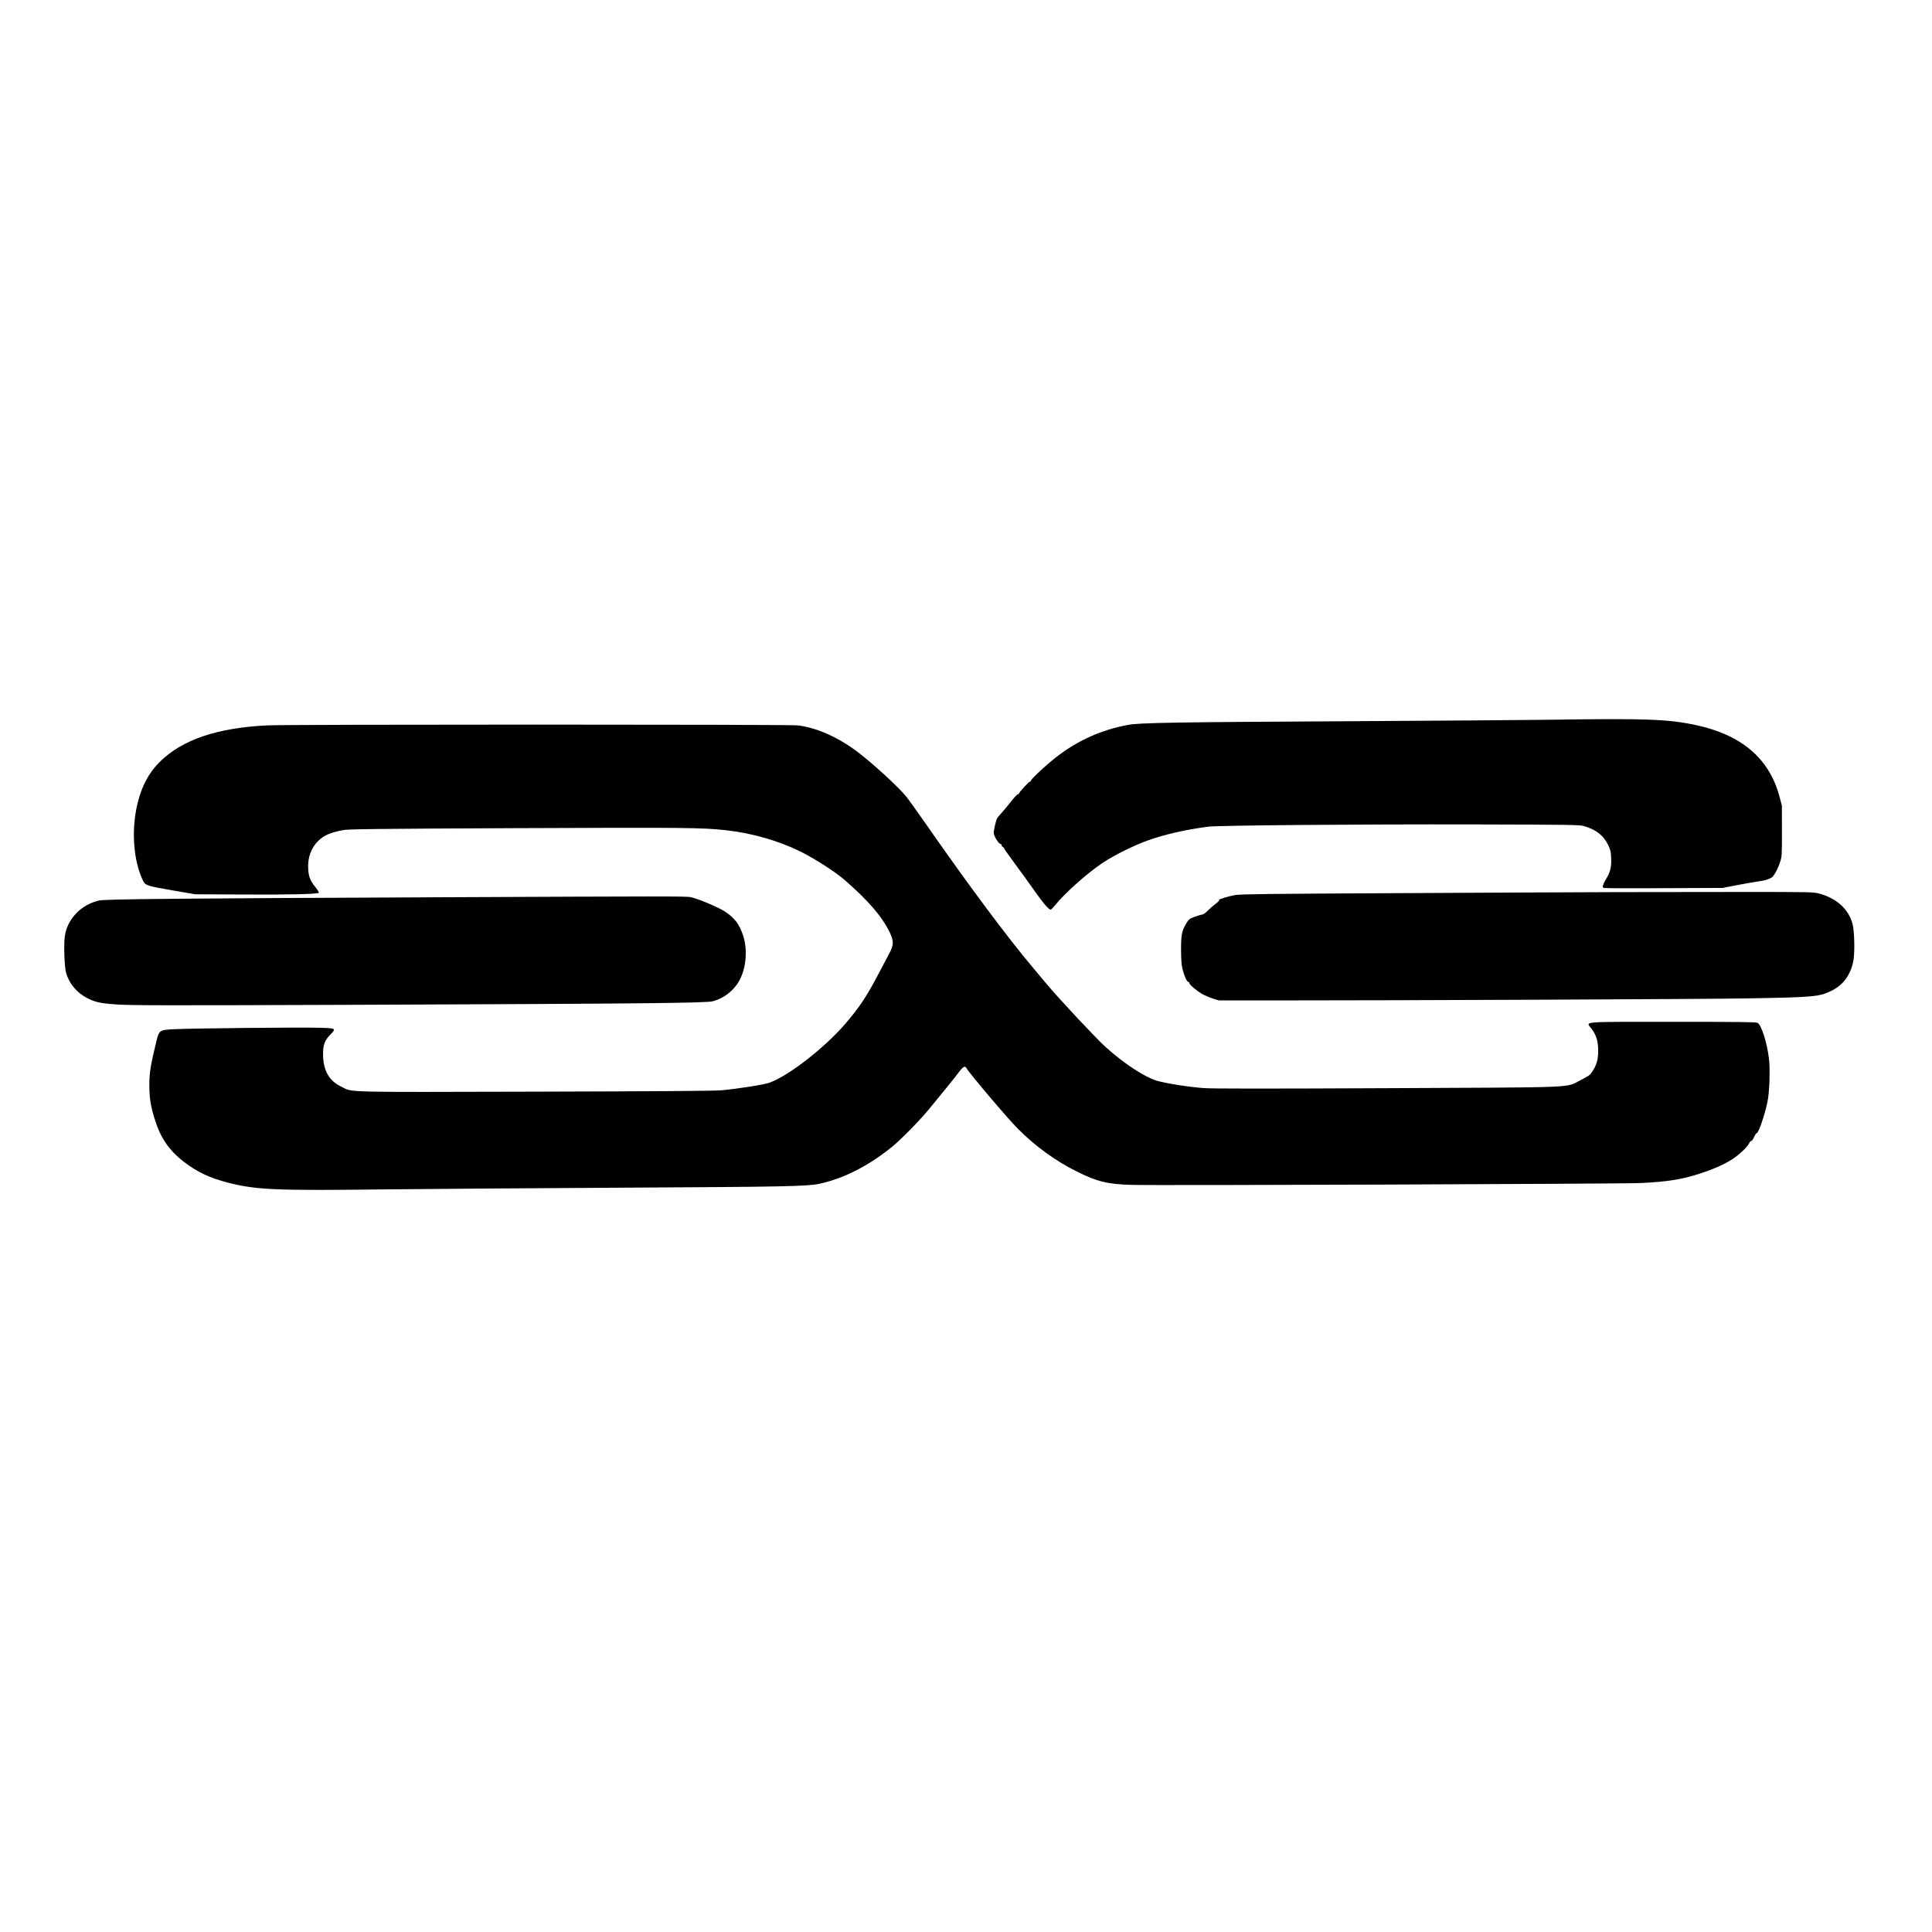 <?xml version="1.0" standalone="no"?>
<!DOCTYPE svg PUBLIC "-//W3C//DTD SVG 20010904//EN"
 "http://www.w3.org/TR/2001/REC-SVG-20010904/DTD/svg10.dtd">
<svg version="1.0" xmlns="http://www.w3.org/2000/svg"
 width="2440pt" height="2440pt" viewBox="0 0 2440 2440"
 preserveAspectRatio="xMidYMid meet">
<g transform="translate(0,2440) scale(0.1,-0.1)"
fill="#000000" stroke="none">
<path d="M19570 15310 c-256 -4 -1414 -12 -2575 -19 -2143 -11 -2607 -19
-2749 -46 -367 -68 -687 -220 -978 -465 -115 -96 -248 -224 -248 -238 0 -6 -6
-12 -14 -14 -16 -4 -136 -134 -136 -148 0 -6 -6 -10 -14 -10 -8 0 -45 -39 -83
-87 -37 -49 -91 -113 -119 -144 -29 -31 -57 -65 -62 -76 -14 -25 -42 -147 -42
-179 0 -42 63 -144 89 -144 6 0 11 -7 11 -15 0 -9 7 -18 15 -21 8 -4 15 -11
15 -16 0 -6 62 -94 138 -197 76 -102 185 -253 243 -336 112 -160 189 -250 211
-243 7 3 32 29 56 59 119 148 406 404 597 531 144 96 393 220 570 283 215 78
486 139 770 175 126 16 1885 31 3345 28 1240 -3 1339 -5 1395 -21 155 -45 249
-120 308 -245 28 -58 32 -80 35 -164 4 -111 -10 -169 -63 -258 -19 -30 -36
-67 -40 -82 -6 -23 -3 -28 17 -33 13 -3 355 -5 759 -2 l734 3 160 31 c88 17
210 39 270 48 104 15 126 21 185 49 30 14 82 106 112 201 22 67 23 85 23 390
l-1 320 -31 117 c-129 481 -480 779 -1061 902 -348 74 -633 84 -1842 66z"/>
<path d="M3376 15239 c-637 -31 -1080 -183 -1361 -464 -133 -132 -222 -297
-275 -509 -86 -339 -57 -745 71 -998 26 -50 55 -59 379 -115 l275 -47 585 -3
c630 -4 971 5 977 23 2 6 -17 37 -42 68 -67 82 -88 135 -93 237 -7 141 39 266
133 355 68 65 149 100 305 130 64 13 391 17 2190 25 2150 9 2354 7 2654 -27
332 -37 668 -135 946 -274 181 -91 436 -256 555 -360 296 -259 469 -461 563
-658 50 -105 50 -154 -2 -254 -22 -40 -83 -156 -136 -258 -151 -289 -244 -429
-420 -635 -265 -309 -726 -667 -966 -750 -73 -25 -401 -77 -609 -95 -80 -8
-869 -13 -2346 -17 -2480 -6 -2296 -11 -2447 62 -158 75 -232 208 -232 414 0
113 22 174 88 240 82 83 79 85 -133 91 -237 7 -1637 -7 -1833 -18 -190 -10
-192 -11 -228 -158 -71 -287 -88 -394 -88 -544 0 -161 15 -262 65 -425 75
-245 180 -400 374 -550 162 -125 324 -202 550 -260 363 -93 596 -103 2005 -86
525 6 1844 15 2930 21 2088 11 2385 17 2536 49 305 66 614 221 912 461 116 93
342 322 473 480 190 230 317 387 370 458 58 78 86 96 102 66 38 -68 526 -644
657 -774 215 -216 473 -403 735 -533 260 -130 387 -162 690 -171 282 -10 6207
12 6438 23 340 17 516 45 742 118 181 59 315 119 418 186 89 59 189 155 208
199 6 15 18 28 26 28 8 0 24 22 36 50 12 27 27 50 34 50 22 0 98 220 134 389
27 125 37 417 19 558 -24 198 -95 418 -142 445 -19 11 -215 13 -1065 13 -1195
0 -1105 8 -1034 -86 62 -81 86 -162 85 -284 -1 -112 -20 -177 -77 -262 -28
-42 -47 -55 -147 -105 -198 -99 30 -89 -2430 -101 -1565 -7 -2209 -7 -2325 1
-178 12 -495 62 -595 93 -163 51 -414 217 -648 427 -118 107 -575 594 -737
787 -33 40 -116 139 -185 221 -326 387 -806 1032 -1358 1824 -102 146 -206
292 -233 325 -93 119 -428 425 -625 574 -245 183 -511 301 -749 330 -106 13
-6438 13 -6699 0z"/>
<path d="M20410 13133 c-426 -1 -1666 -7 -2755 -13 -1631 -8 -1994 -12 -2057
-24 -90 -16 -219 -57 -201 -63 7 -3 -13 -24 -45 -48 -31 -23 -77 -63 -102 -89
-24 -25 -53 -46 -65 -46 -11 0 -54 -13 -94 -28 -70 -25 -77 -31 -108 -82 -57
-95 -67 -144 -67 -335 1 -123 5 -189 17 -238 22 -90 56 -167 73 -167 8 0 14
-6 14 -14 0 -21 95 -101 165 -141 33 -18 94 -44 135 -57 l75 -23 625 0 c1649
0 5539 16 6055 26 838 15 900 20 1055 96 148 72 240 197 276 373 21 106 15
380 -10 474 -51 184 -196 317 -413 379 -78 21 -83 22 -938 22 -473 0 -1209 -1
-1635 -2z"/>
<path d="M5535 13068 c-3269 -14 -4210 -23 -4286 -41 -225 -53 -397 -231 -430
-447 -15 -101 -6 -385 15 -464 37 -133 133 -251 261 -318 107 -55 162 -68 380
-84 174 -12 573 -13 3050 -4 3612 14 4398 22 4480 45 120 33 229 110 302 212
111 156 144 418 78 618 -47 142 -106 221 -230 303 -79 53 -348 166 -434 182
-59 11 -309 11 -3186 -2z"/>
</g>
</svg>
